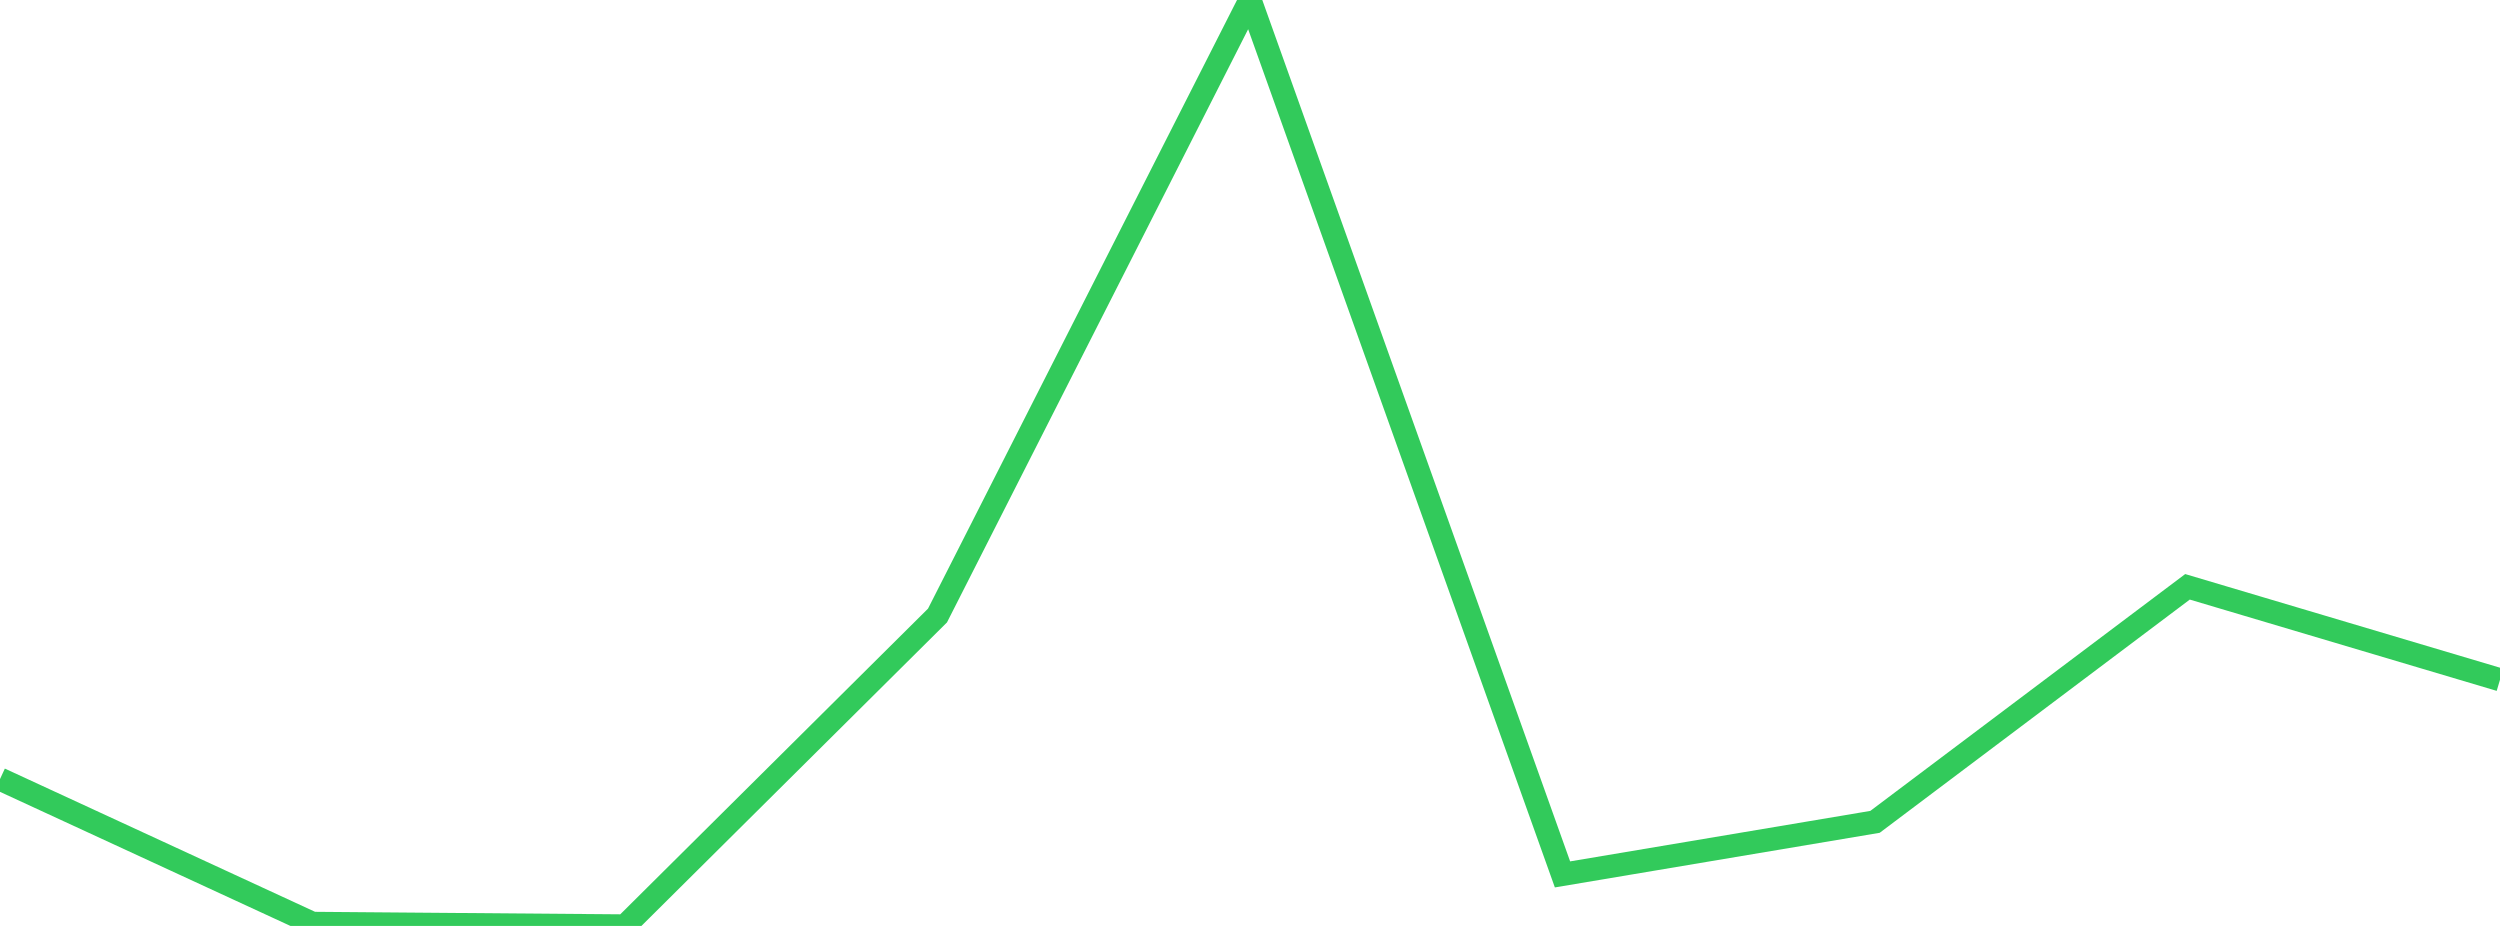 <?xml version="1.0" standalone="no"?>
<!DOCTYPE svg PUBLIC "-//W3C//DTD SVG 1.1//EN" "http://www.w3.org/Graphics/SVG/1.1/DTD/svg11.dtd">

<svg width="135" height="50" viewBox="0 0 135 50" preserveAspectRatio="none" 
  xmlns="http://www.w3.org/2000/svg"
  xmlns:xlink="http://www.w3.org/1999/xlink">


<polyline points="0.0, 42.071 16.875, 49.862 33.75, 50.0 50.625, 33.238 67.5, 0.0 84.375, 47.218 101.25, 44.38 118.125, 31.688 135.0, 36.708" fill="none" stroke="#32ca5b" stroke-width="1.25"/>

</svg>